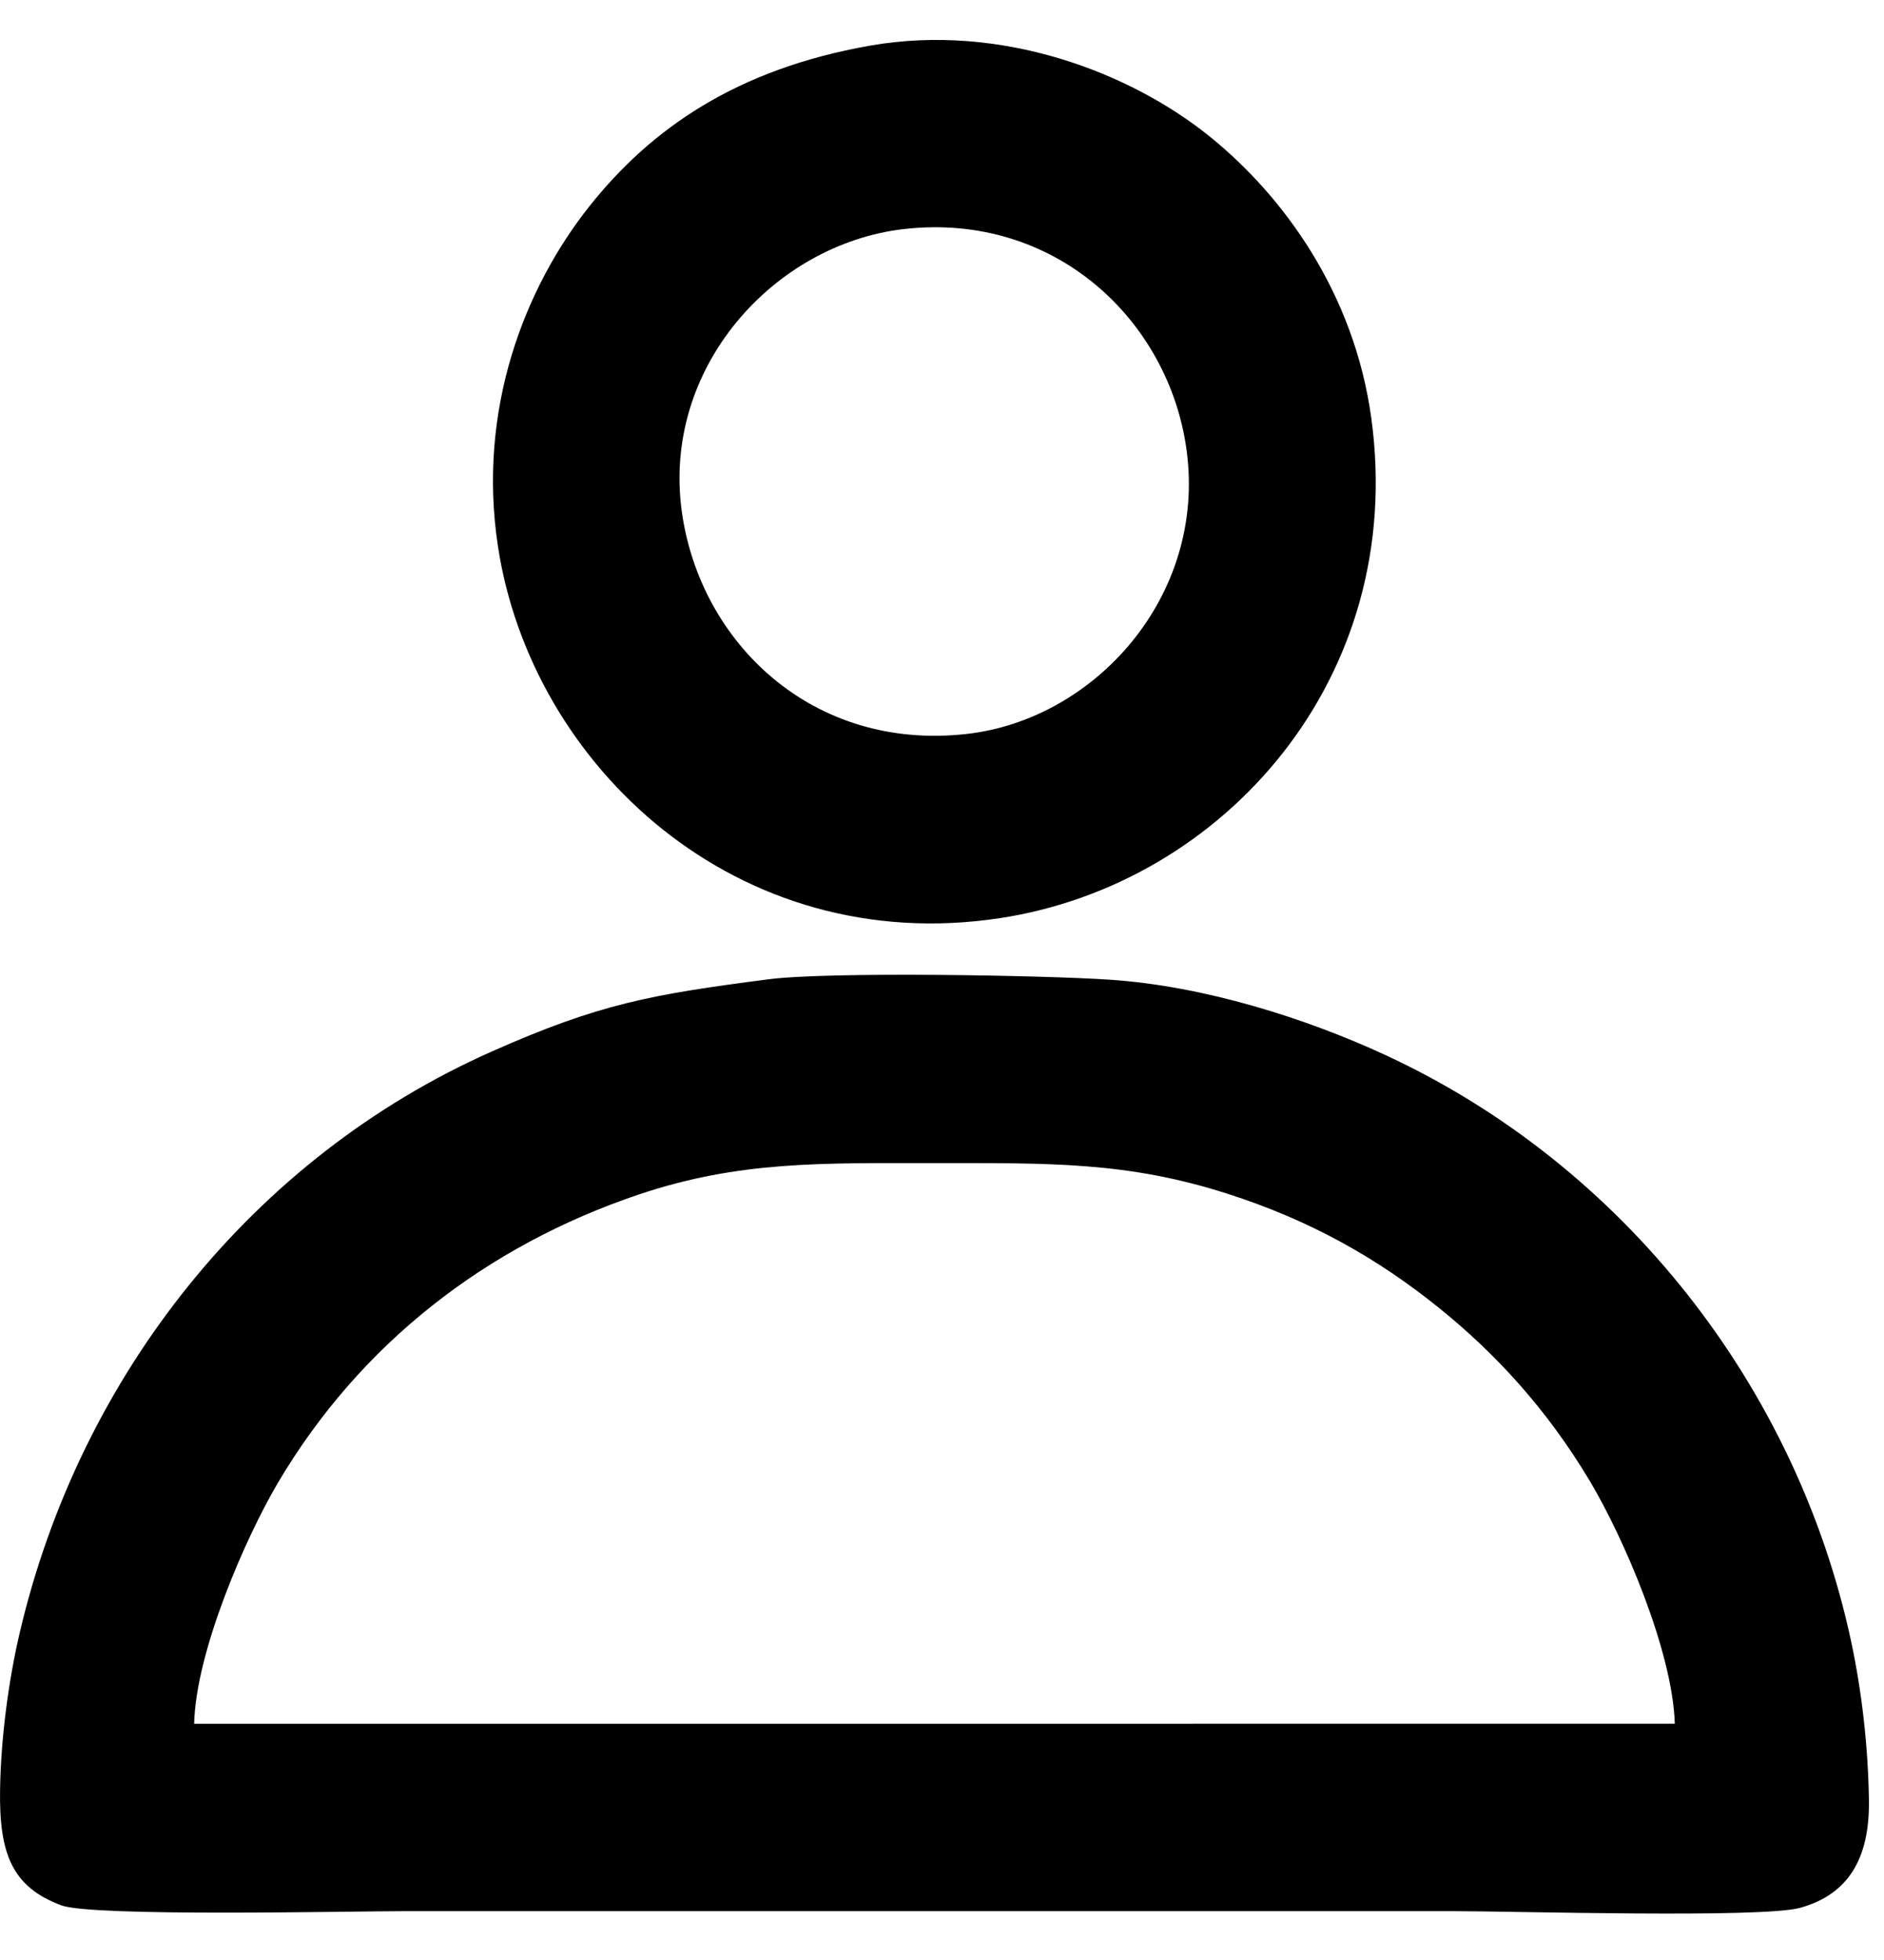 <?xml version="1.0" encoding="UTF-8"?> <svg xmlns="http://www.w3.org/2000/svg" width="25" height="26" viewBox="0 0 25 26" fill="none"><path fill-rule="evenodd" clip-rule="evenodd" d="M22.223 22.866L2.576 22.867C2.6 21.898 3.264 20.39 3.683 19.678C4.78 17.818 6.464 16.524 8.472 15.847C9.805 15.398 10.904 15.429 12.4 15.429C13.923 15.429 14.955 15.407 16.293 15.837C17.384 16.187 18.276 16.688 19.104 17.357C19.839 17.951 20.523 18.686 21.098 19.649C21.545 20.398 22.195 21.902 22.224 22.866H22.223ZM10.194 12.991C8.642 13.193 7.958 13.312 6.518 13.952C3.365 15.353 1.064 18.236 0.262 21.657C0.113 22.294 0.012 23.053 0.001 23.737C-0.013 24.589 0.159 25.032 0.814 25.275C1.232 25.43 4.654 25.352 5.373 25.352C10.011 25.352 14.649 25.352 19.287 25.352C20.084 25.352 23.385 25.448 23.887 25.308C24.511 25.134 24.812 24.675 24.8 23.877C24.789 23.165 24.706 22.436 24.562 21.765C23.841 18.412 21.559 15.461 18.374 13.991C17.328 13.508 15.982 13.08 14.727 12.996C13.851 12.937 10.99 12.887 10.194 12.991Z" fill="black"></path><path fill-rule="evenodd" clip-rule="evenodd" d="M9.049 6.798C8.776 4.872 10.279 3.237 11.991 3.039C13.995 2.808 15.513 4.248 15.746 5.974C16.007 7.908 14.528 9.549 12.82 9.737C10.777 9.963 9.294 8.525 9.049 6.798H9.049ZM11.542 0.606C9.77 0.918 8.637 1.71 7.823 2.734C6.964 3.815 6.331 5.425 6.607 7.244C7.047 10.152 9.775 12.712 13.272 12.179C16.239 11.726 18.669 8.994 18.197 5.549C17.967 3.872 17.022 2.6 16.07 1.825C15.006 0.958 13.281 0.3 11.541 0.606H11.542Z" fill="black"></path></svg> 